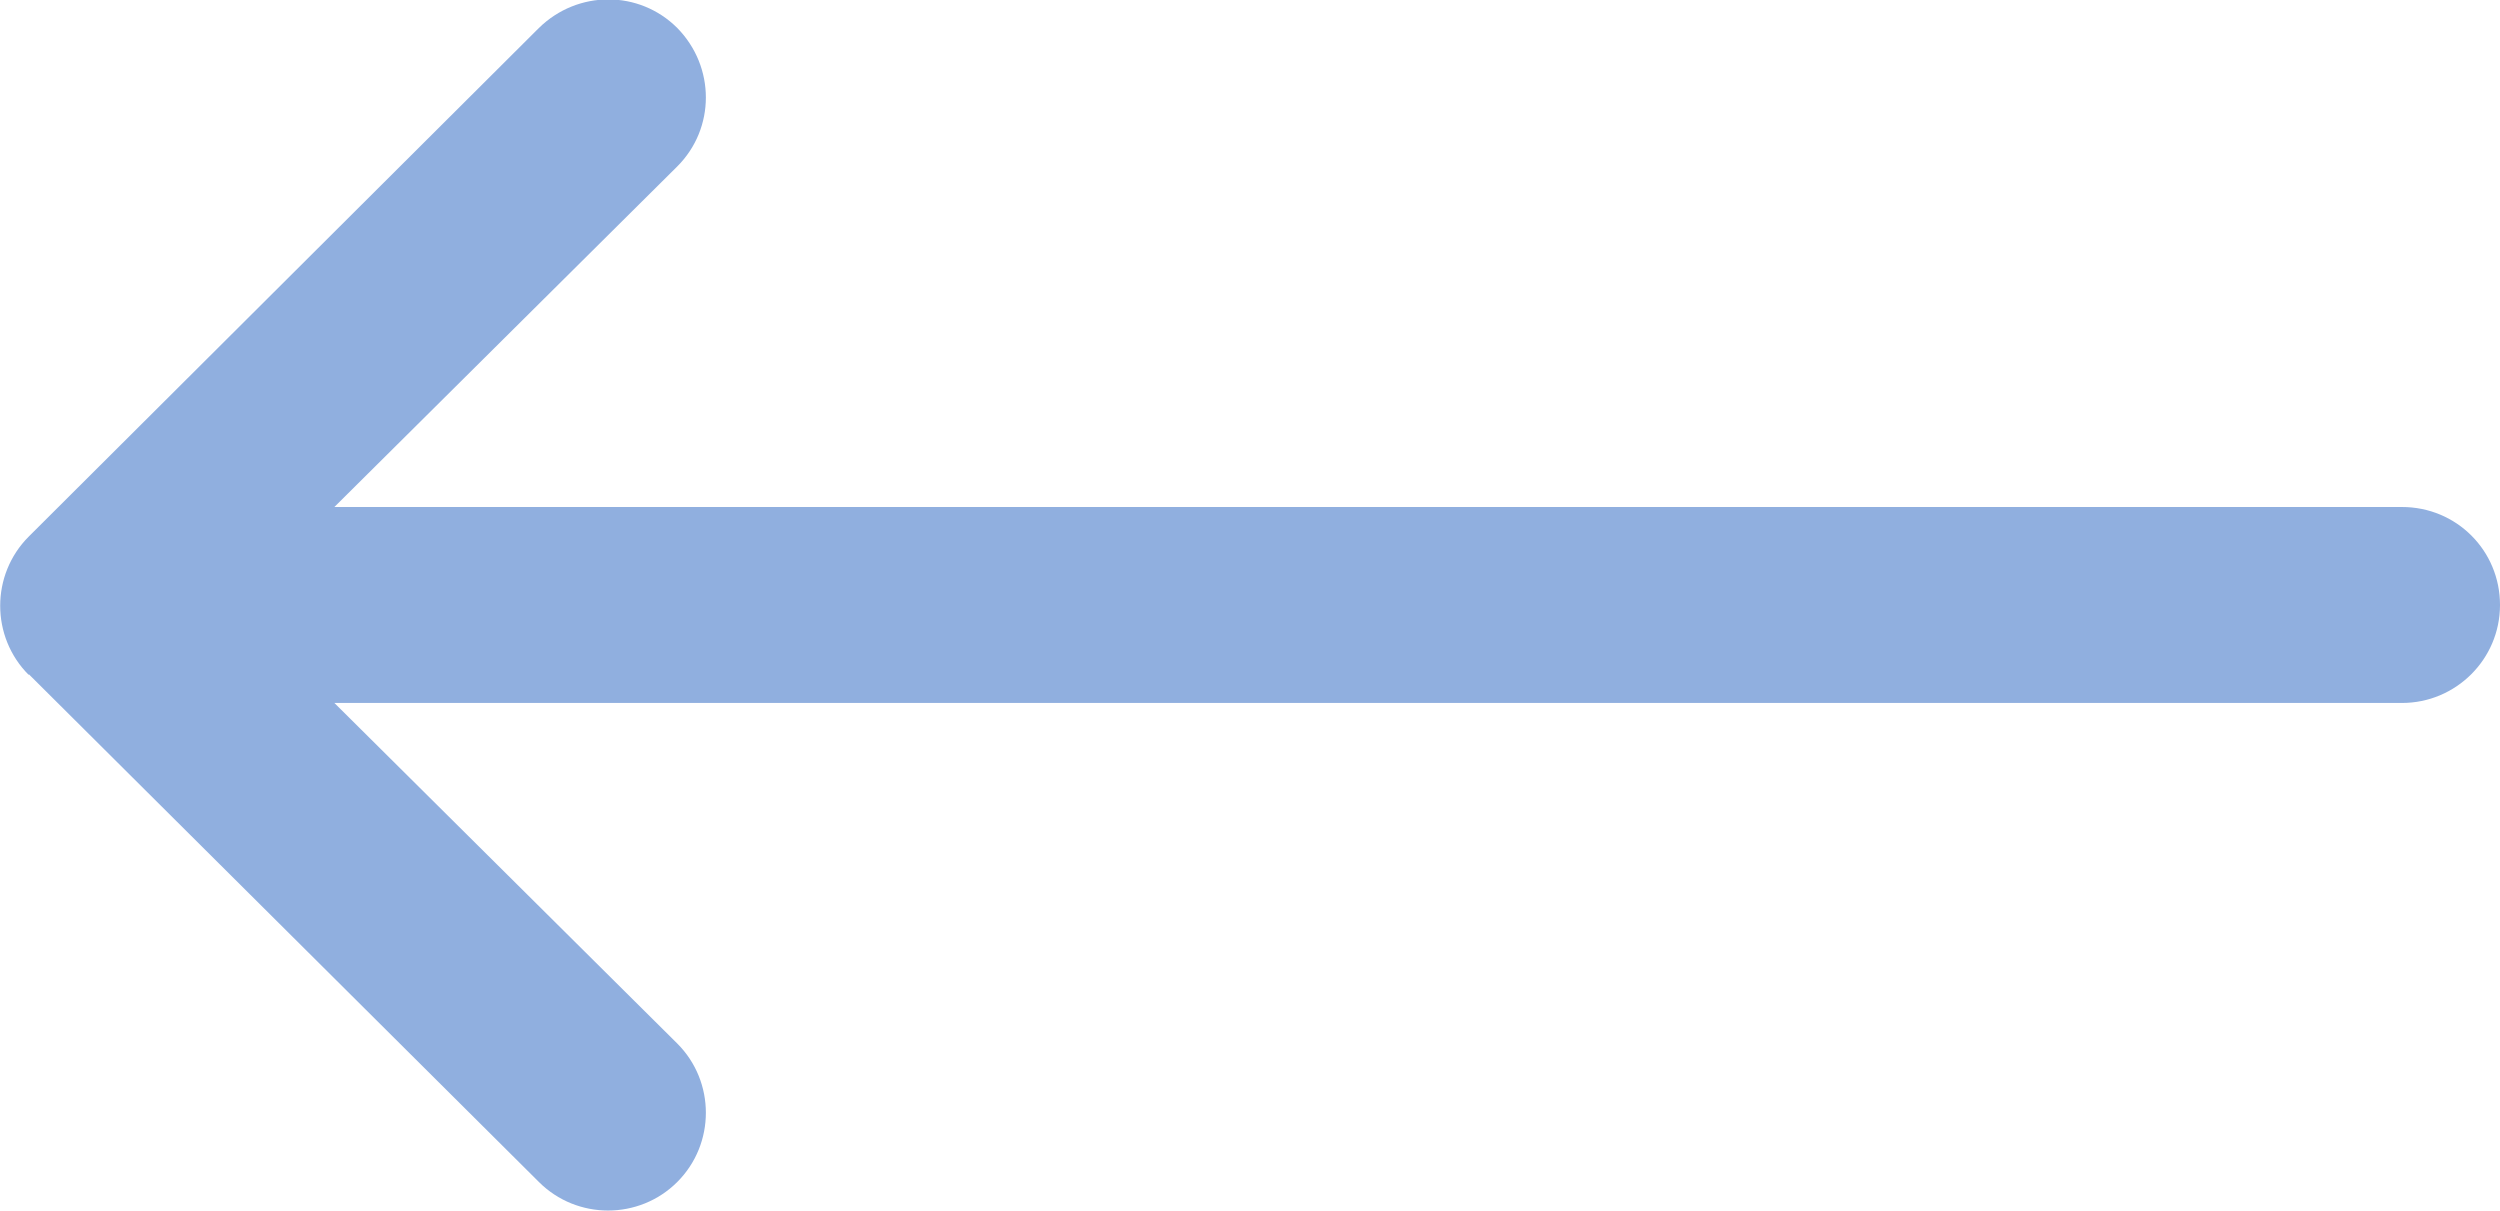 <?xml version="1.0" encoding="UTF-8"?><svg id="b" xmlns="http://www.w3.org/2000/svg" viewBox="0 0 32.15 15.57"><g id="c"><path d="M.37,8.67s0,0,0,0l6.56,6.53c.49.49,1.29.49,1.78,0,.49-.49.49-1.29,0-1.78l-4.41-4.38h26.59c.69,0,1.26-.56,1.26-1.26s-.56-1.26-1.26-1.26H4.3l4.41-4.38c.49-.49.49-1.28,0-1.78-.49-.49-1.28-.49-1.78,0L.37,6.9s0,0,0,0c-.49.49-.49,1.29,0,1.78Z" style="fill:#90afdf; stroke-width:0px;"/></g></svg>